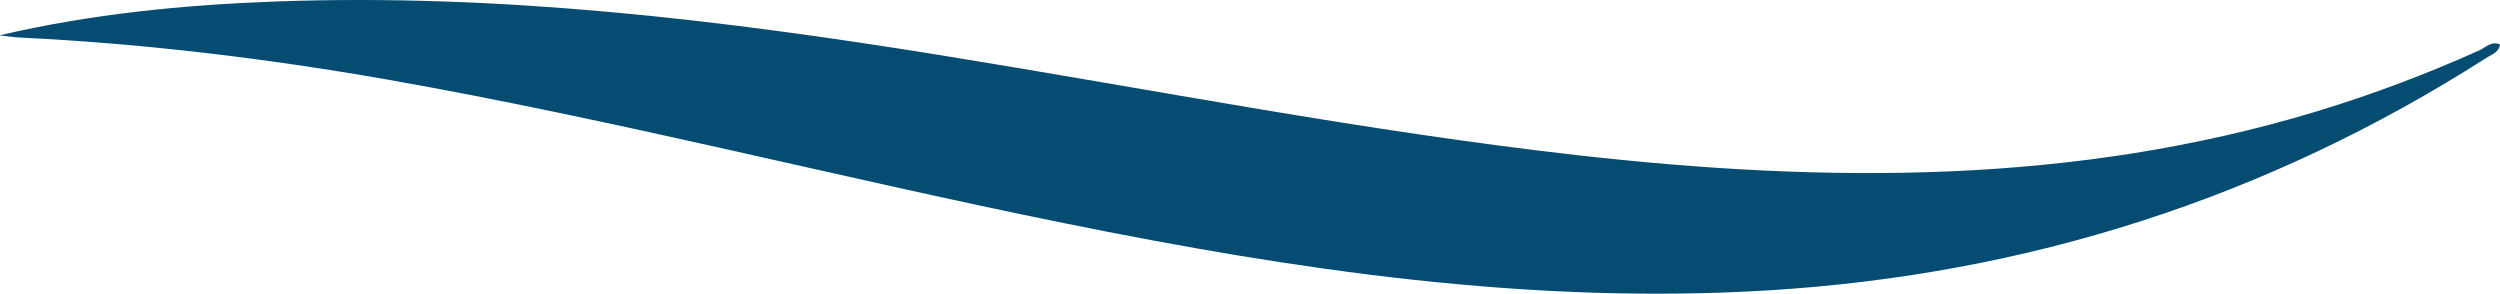 <svg width="349" height="41" viewBox="0 0 349 41" fill="none" xmlns="http://www.w3.org/2000/svg">
<path d="M0 4.919C12.675 1.958 25.52 0.68 38.466 0.209C69.8 -0.935 100.728 2.766 131.555 7.745C161.098 12.523 190.505 18.309 220.284 21.674C254.998 25.576 289.543 25.812 323.412 15.55C331.153 13.195 338.691 10.369 346.093 7.039C346.972 6.635 347.783 5.693 349 6.197C348.831 7.375 347.783 7.611 347.04 8.115C316.449 27.662 282.952 38.361 246.649 40.548C213.456 42.533 180.973 37.722 148.591 31.161C117.021 24.769 85.822 16.694 54.082 11.11C37.182 8.149 20.18 6.097 3.042 5.255C2.028 5.222 1.048 5.054 0.034 4.953L0 4.919Z" fill="#054C73"/>
</svg>

